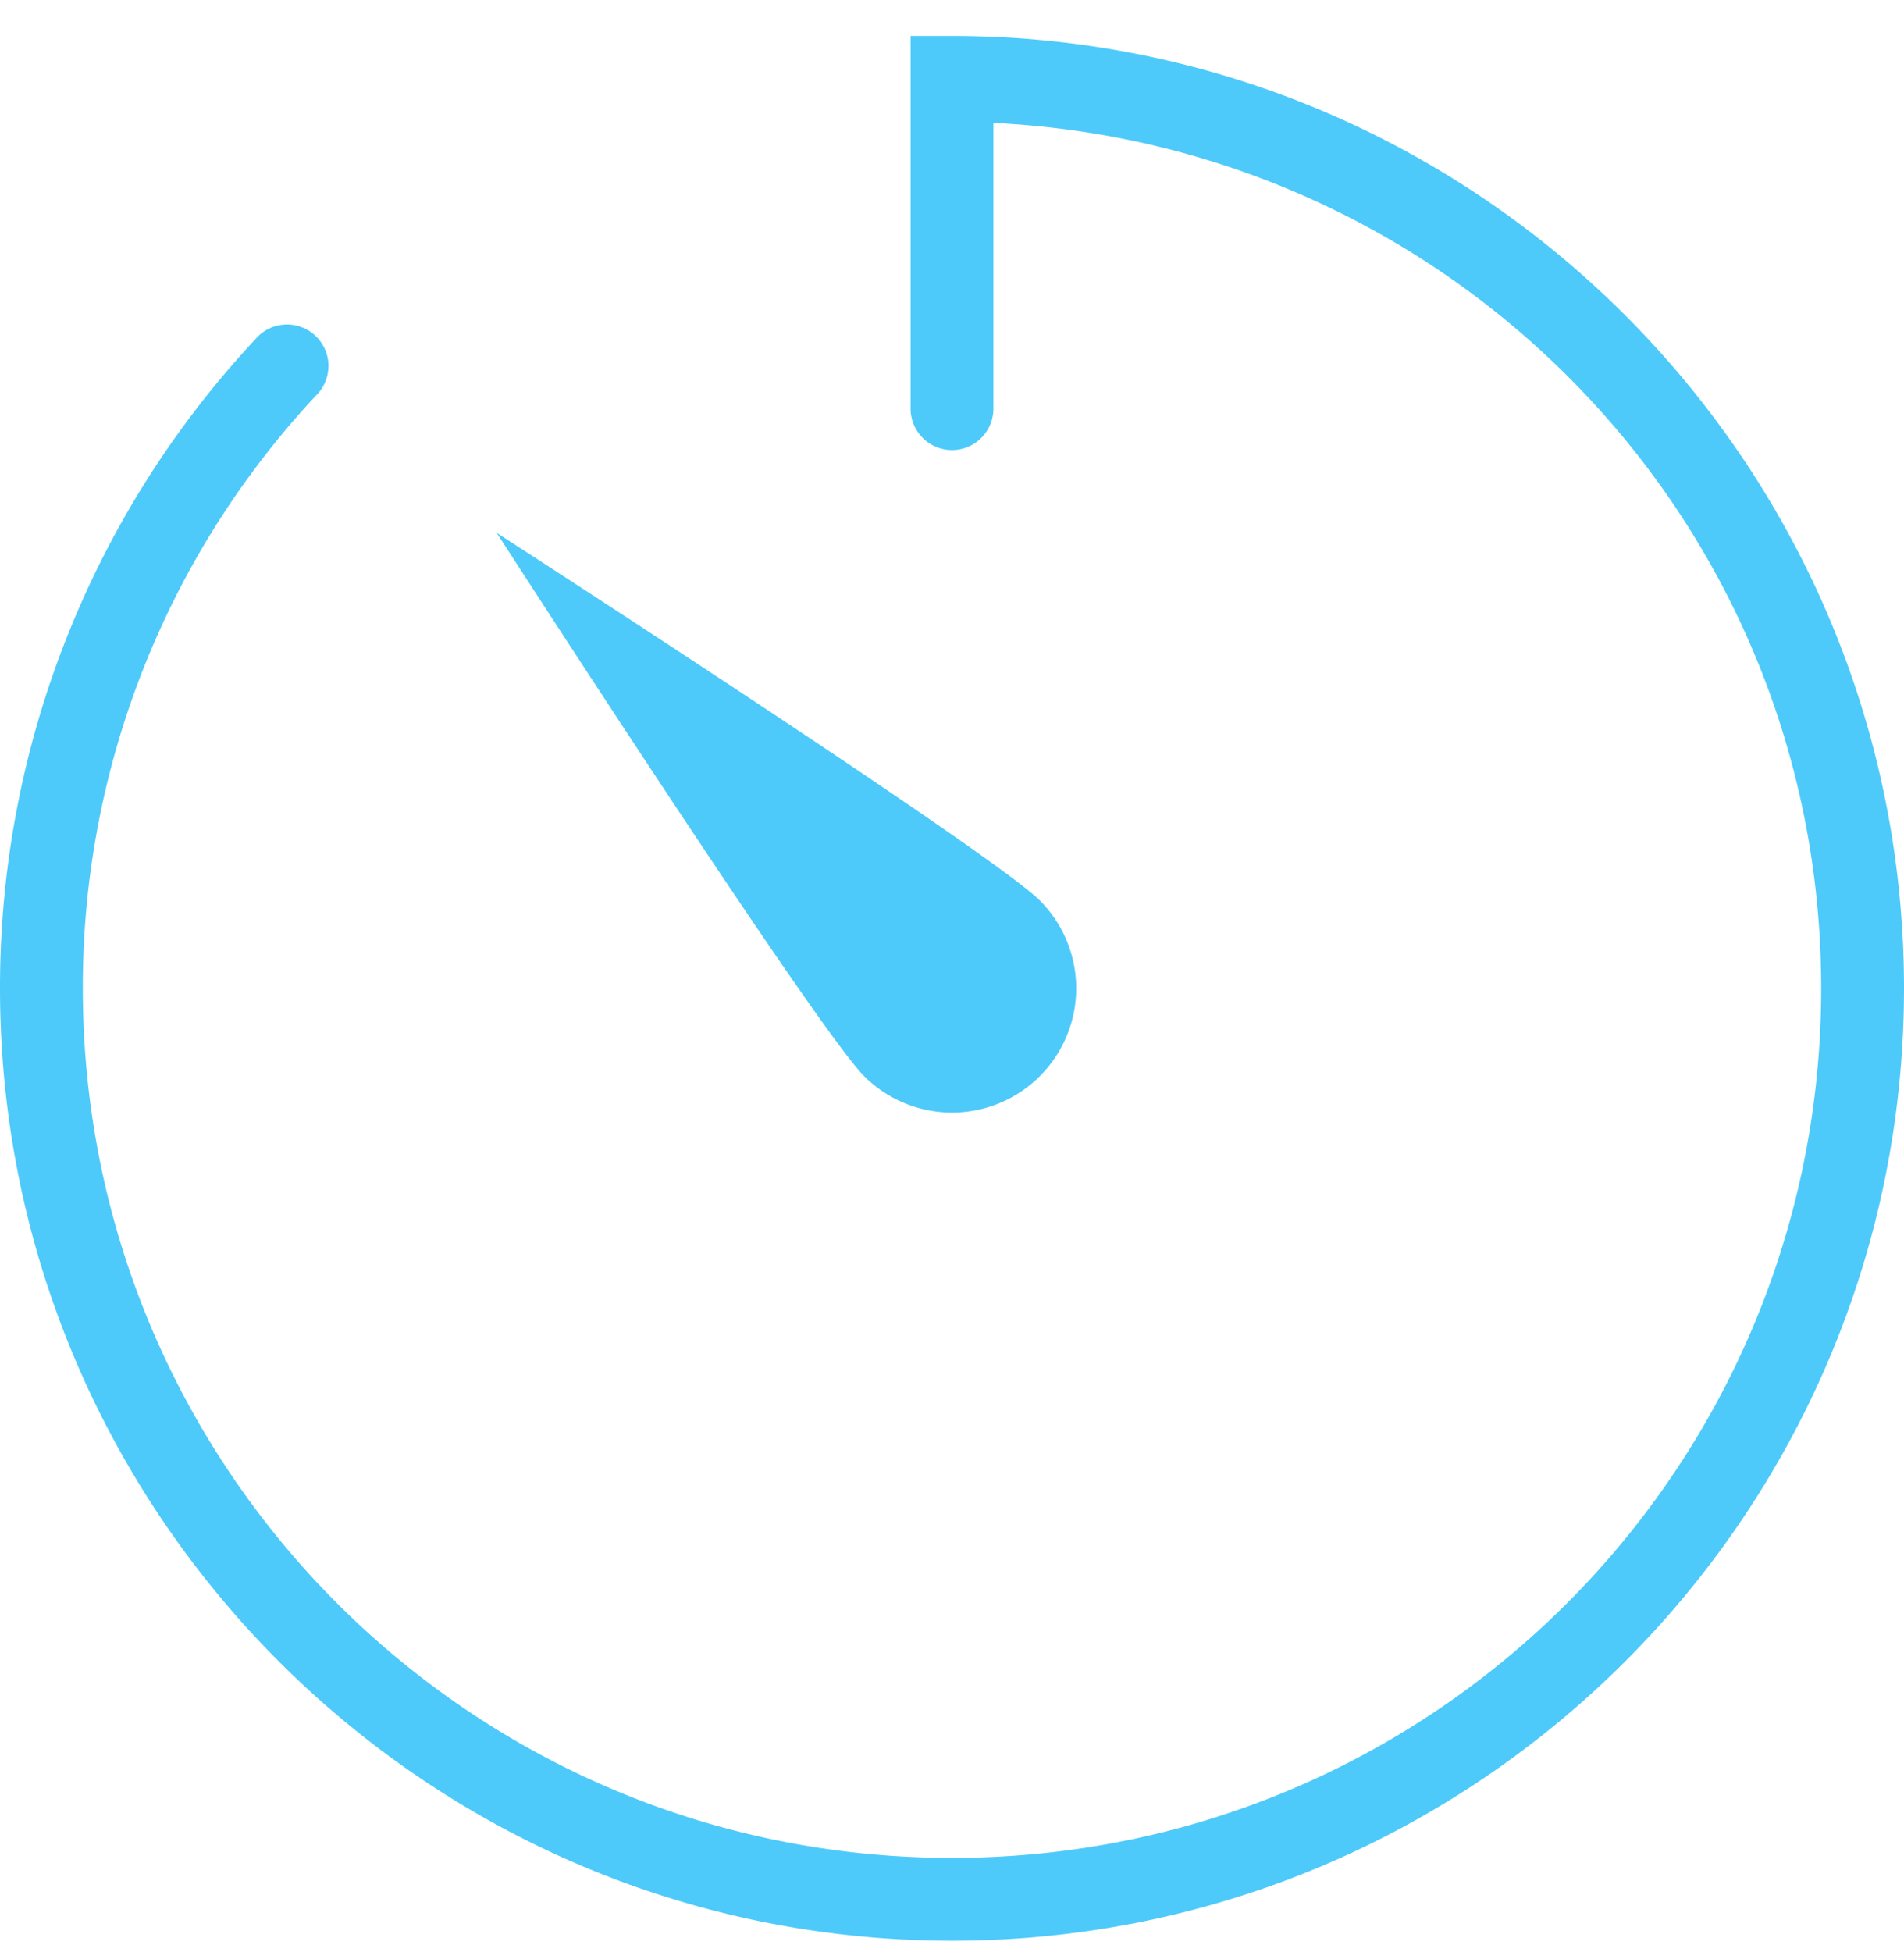 <svg xmlns="http://www.w3.org/2000/svg" width="40" height="41" fill="none"><path fill="#4DCAFA" d="M19.13.755v7.826a.87.87 0 1 0 1.74 0v-6c9.682.462 17.39 8.377 17.39 18.174 0 10.097-8.164 18.261-18.26 18.261-10.096 0-18.26-8.164-18.26-18.26a18.19 18.19 0 0 1 4.9-12.451.87.87 0 1 0-1.271-1.186A19.946 19.946 0 0 0 0 20.755c0 11.036 8.964 20 20 20s20-8.964 20-20c0-11.035-8.964-20-20-20h-.87ZM10.435 11.19s6.701 10.39 7.72 11.41a2.608 2.608 0 1 0 3.69-3.69c-1.02-1.018-11.41-7.72-11.41-7.72Z"/></svg>